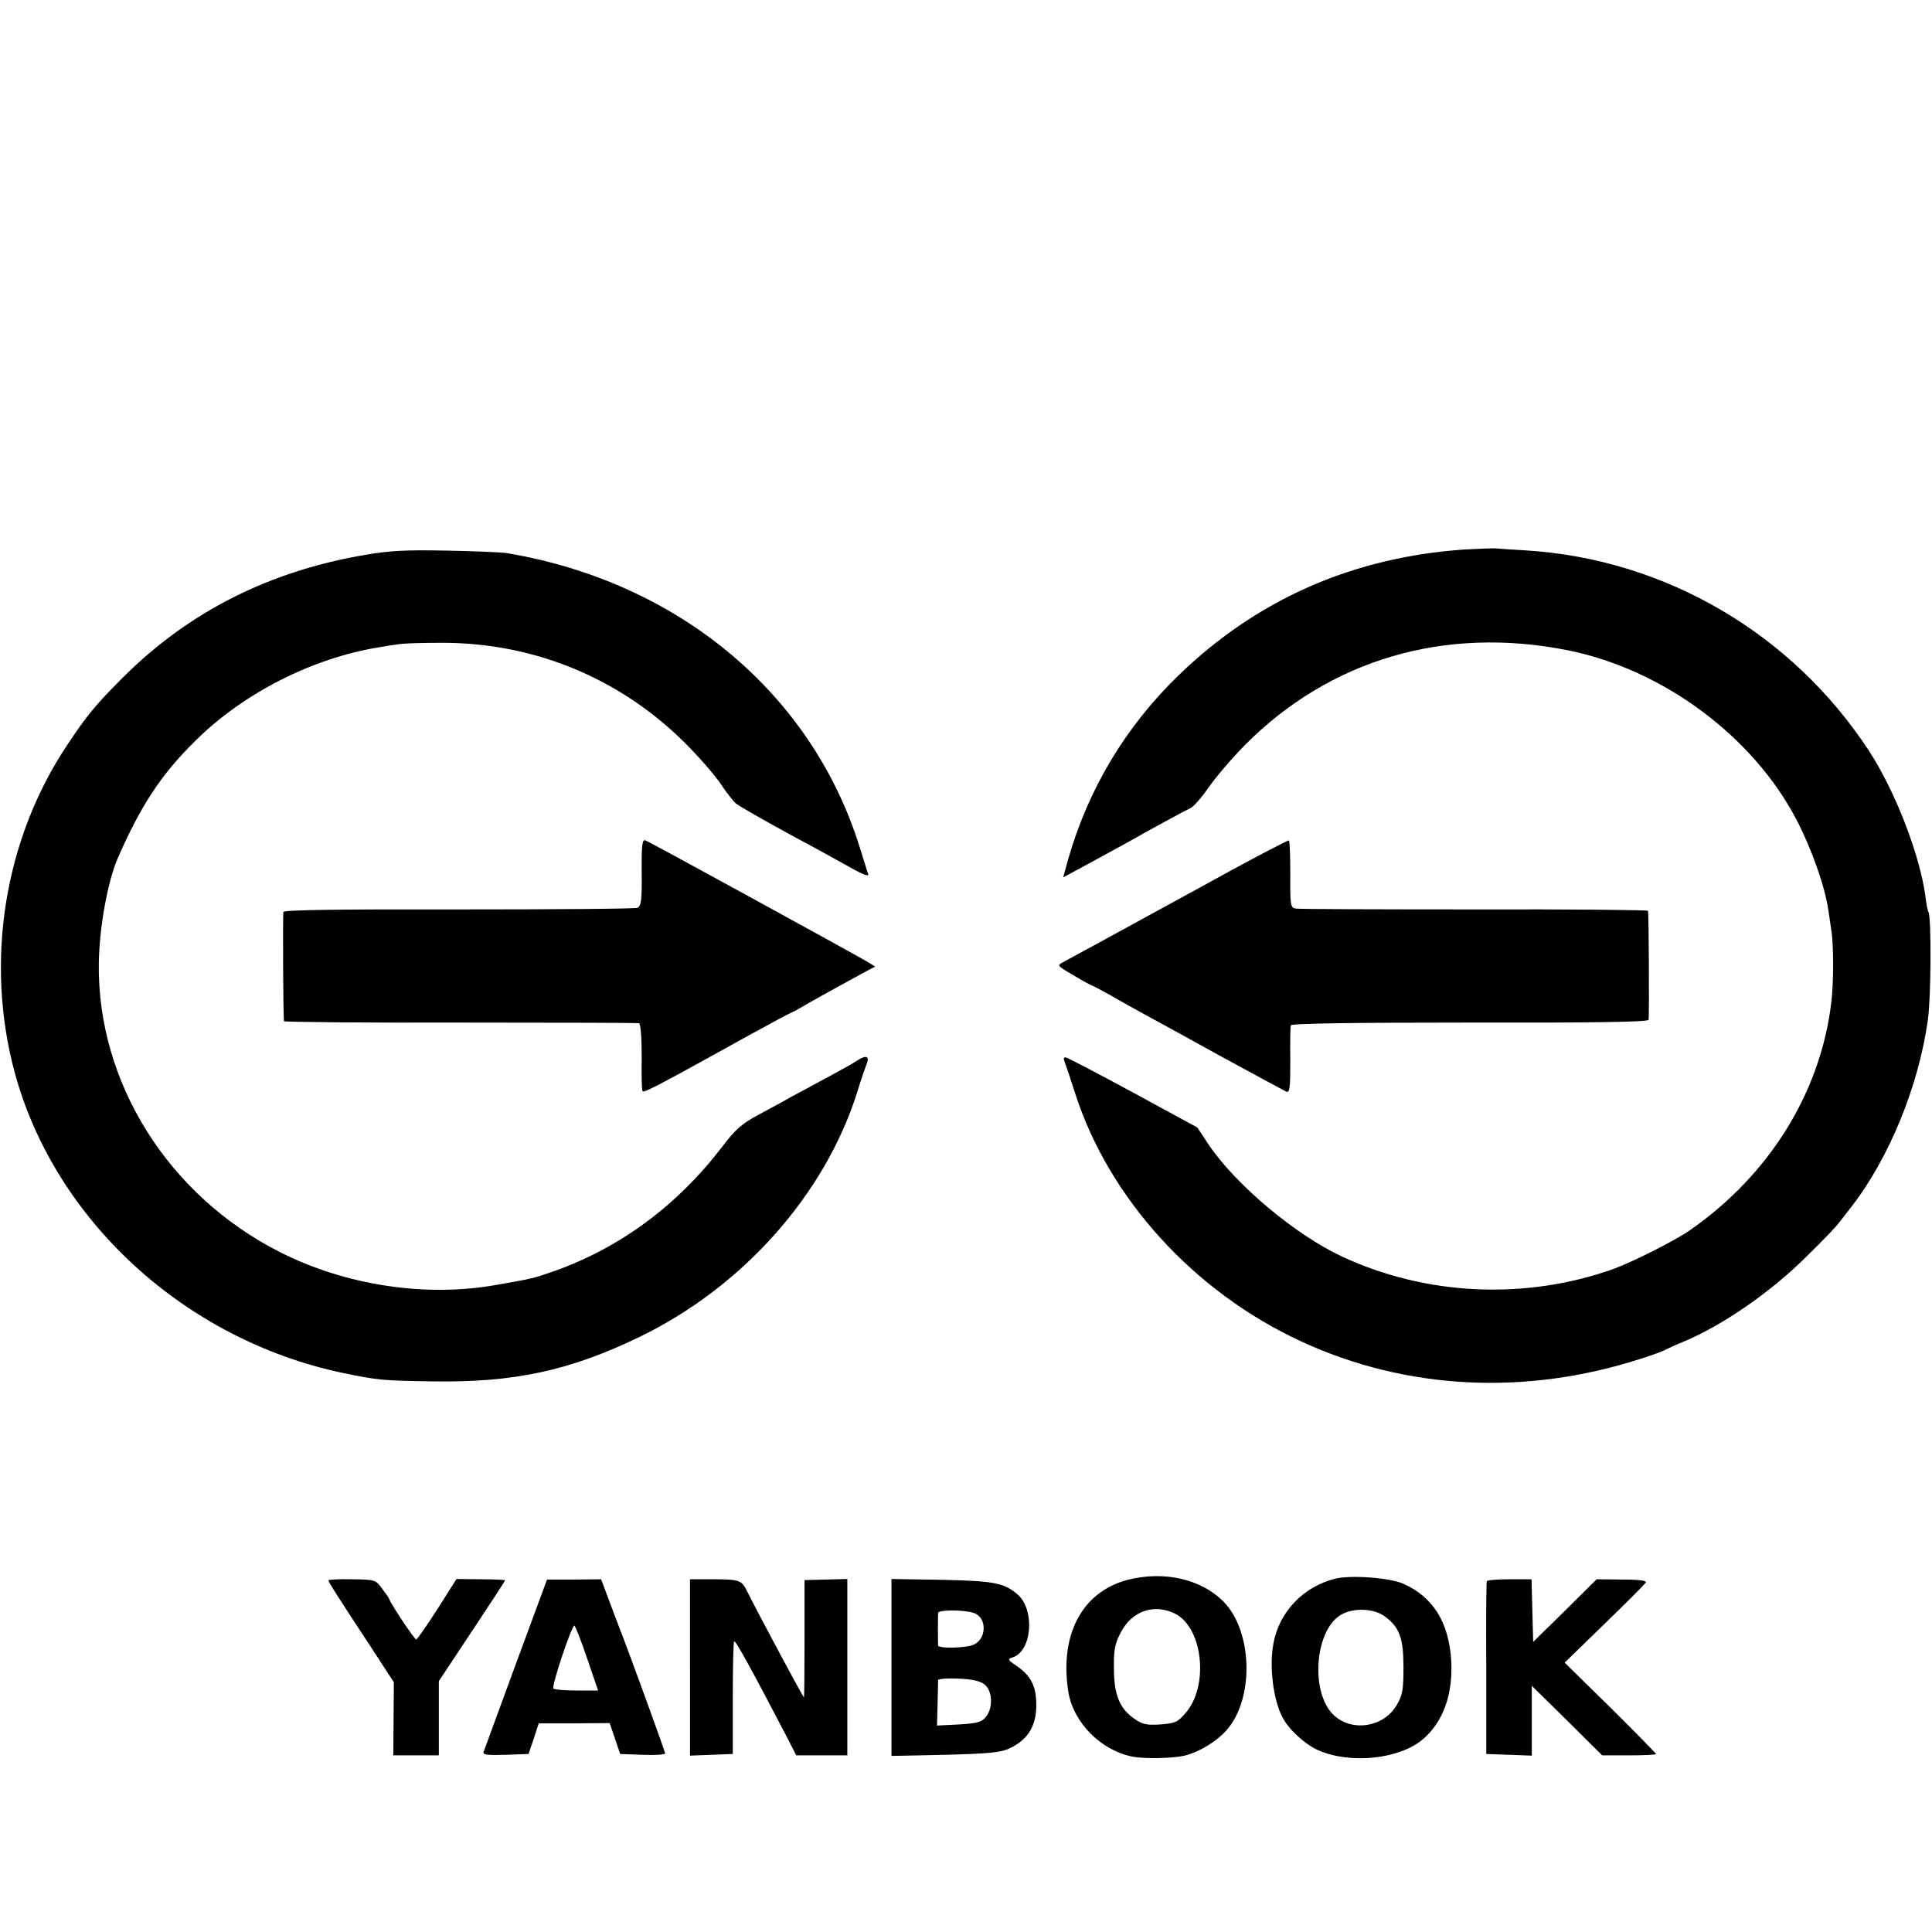 <?xml version="1.0" standalone="no"?>
<!DOCTYPE svg PUBLIC "-//W3C//DTD SVG 20010904//EN"
 "http://www.w3.org/TR/2001/REC-SVG-20010904/DTD/svg10.dtd">
<svg version="1.0" xmlns="http://www.w3.org/2000/svg"
 width="700pt" height="700pt" viewBox="0 0 700 700"
 preserveAspectRatio="xMidYMid meet">
<g transform="translate(0,700) scale(0.1,-0.1)"
fill="#000000" stroke="none">
<path d="M5305 5009 c-403 -28 -750 -180 -1035 -456 -191 -185 -327 -411 -400
-667 l-18 -65 76 41 c42 23 111 60 152 83 78 44 200 111 235 128 11 6 40 39
64 74 25 36 83 104 130 152 308 311 725 434 1171 345 344 -69 671 -311 829
-614 54 -104 102 -238 115 -325 2 -16 8 -50 11 -74 9 -54 9 -192 0 -264 -39
-326 -225 -625 -513 -825 -51 -36 -210 -116 -277 -140 -318 -113 -677 -97
-982 45 -168 78 -383 258 -482 403 l-43 65 -230 125 c-127 69 -237 126 -244
128 -11 3 -12 -2 -5 -20 5 -13 21 -61 36 -108 122 -381 431 -721 819 -900 380
-176 813 -198 1231 -63 44 14 85 29 90 33 6 3 35 17 65 29 144 60 321 183 452
315 51 50 100 101 108 112 8 10 29 37 46 59 138 177 246 440 279 680 12 85 13
373 2 391 -3 5 -8 31 -11 58 -21 151 -109 379 -204 525 -279 427 -742 697
-1247 727 -49 3 -97 6 -105 7 -8 1 -60 -1 -115 -4z"/>
<path d="M1325 4990 c-348 -59 -638 -205 -876 -441 -102 -102 -133 -139 -206
-249 -228 -342 -298 -783 -190 -1185 145 -536 616 -968 1187 -1089 132 -27
142 -28 325 -31 295 -5 497 38 750 160 375 181 672 515 790 885 14 47 31 95
36 108 10 26 -5 30 -36 9 -11 -8 -60 -35 -110 -62 -49 -27 -108 -58 -130 -70
-22 -13 -74 -41 -115 -63 -63 -34 -84 -52 -135 -119 -161 -210 -366 -362 -603
-447 -77 -27 -78 -28 -217 -52 -253 -45 -543 -1 -780 119 -406 205 -663 616
-657 1047 2 131 32 295 68 379 83 191 159 307 283 428 173 172 426 300 666
338 22 4 54 9 70 11 17 3 84 5 150 5 337 2 651 -127 889 -365 50 -50 107 -116
127 -146 20 -30 45 -62 55 -71 11 -9 100 -60 199 -114 99 -53 204 -111 232
-127 31 -17 51 -24 49 -16 -3 7 -16 51 -31 98 -174 559 -658 962 -1279 1066
-17 3 -114 7 -216 9 -149 3 -206 0 -295 -15z"/>
<path d="M2325 3839 c1 -99 -2 -122 -15 -128 -8 -4 -299 -6 -647 -6 -435 1
-633 -2 -636 -9 -3 -10 -1 -382 2 -396 0 -3 288 -6 639 -5 350 0 642 -1 647
-2 6 -2 10 -49 10 -121 -1 -64 0 -121 3 -125 4 -8 41 11 395 207 76 42 140 76
142 76 2 0 30 15 62 34 54 31 167 93 221 122 l23 12 -33 20 c-51 30 -783 431
-799 437 -12 5 -15 -14 -14 -116z"/>
<path d="M4345 3783 c-346 -189 -457 -250 -493 -269 -23 -12 -22 -13 38 -48
33 -20 63 -36 65 -36 2 0 34 -17 72 -38 37 -22 93 -52 123 -69 30 -16 154 -84
275 -151 121 -66 227 -123 235 -127 13 -5 15 11 15 112 -1 65 0 123 2 128 2 7
227 10 648 10 440 -1 646 2 648 10 3 9 1 382 -2 395 0 3 -283 6 -628 5 -346 0
-637 1 -648 3 -19 3 -21 10 -20 124 0 66 -2 121 -5 123 -3 2 -150 -75 -325
-172z"/>
<path d="M4082 1275 c-163 -45 -244 -200 -211 -406 19 -112 119 -212 234 -234
44 -8 144 -6 187 4 54 13 122 55 157 98 96 116 88 355 -16 460 -82 83 -218
113 -351 78z m178 -123 c99 -53 120 -261 36 -358 -29 -34 -38 -38 -92 -42 -50
-3 -64 0 -93 20 -54 36 -75 88 -75 182 -1 67 3 89 24 130 41 80 123 108 200
68z"/>
<path d="M4837 1280 c-115 -29 -202 -120 -223 -234 -16 -83 -1 -203 32 -267
22 -44 82 -99 129 -120 117 -52 295 -33 380 39 74 63 110 163 103 287 -9 138
-66 229 -174 277 -51 22 -189 32 -247 18z m181 -137 c53 -39 67 -79 67 -183 0
-82 -3 -101 -24 -137 -47 -82 -165 -100 -231 -35 -83 83 -66 305 28 361 46 27
120 24 160 -6z"/>
<path d="M1190 1274 c0 -6 28 -50 162 -254 l75 -115 -1 -133 -1 -132 83 0 82
0 0 134 0 135 120 181 c66 99 120 182 120 184 0 2 -39 4 -88 4 l-88 1 -69
-109 c-39 -60 -73 -110 -77 -110 -6 0 -88 122 -97 145 -2 6 -15 24 -28 41 -22
30 -25 31 -108 32 -47 1 -85 -1 -85 -4z"/>
<path d="M1869 971 c-62 -168 -114 -312 -117 -319 -3 -10 14 -12 79 -10 l84 3
19 56 18 55 129 0 128 1 19 -56 19 -56 81 -3 c45 -2 82 1 82 5 0 6 -128 359
-165 453 -7 19 -26 67 -40 106 l-27 72 -98 -1 -98 0 -113 -306z m258 21 l40
-117 -78 0 c-42 0 -80 3 -84 7 -8 7 66 228 76 228 3 0 24 -53 46 -118z"/>
<path d="M2500 959 l0 -320 78 3 77 3 0 202 c0 111 2 204 5 206 5 5 67 -109
185 -335 l40 -78 93 0 92 0 0 319 0 320 -77 -2 -78 -2 0 -212 c0 -117 -1 -213
-2 -213 -3 0 -145 264 -210 392 -17 33 -28 36 -125 36 l-78 0 0 -319z"/>
<path d="M3230 959 l0 -321 193 4 c155 4 200 8 232 22 73 33 105 89 99 178 -3
55 -24 91 -72 123 -31 21 -32 24 -13 30 70 22 82 172 18 228 -49 42 -85 49
-274 53 l-183 3 0 -320z m298 197 c50 -17 47 -97 -3 -116 -31 -12 -125 -13
-126 -2 -1 10 -1 105 0 118 1 12 94 12 129 0z m39 -259 c29 -23 32 -84 5 -118
-16 -19 -31 -23 -98 -27 l-79 -4 2 78 c1 44 2 83 2 87 1 4 33 7 73 5 51 -2 78
-8 95 -21z"/>
<path d="M5387 1271 c-2 -3 -3 -145 -2 -316 l0 -310 83 -3 82 -3 0 126 0 127
128 -126 127 -126 98 0 c53 0 97 2 97 5 0 2 -74 78 -165 168 l-166 163 144
140 c79 76 146 144 150 150 4 7 -23 11 -86 11 l-92 1 -115 -114 -115 -113 -3
113 -3 114 -79 0 c-44 0 -82 -3 -83 -7z"/>
</g>
</svg>

